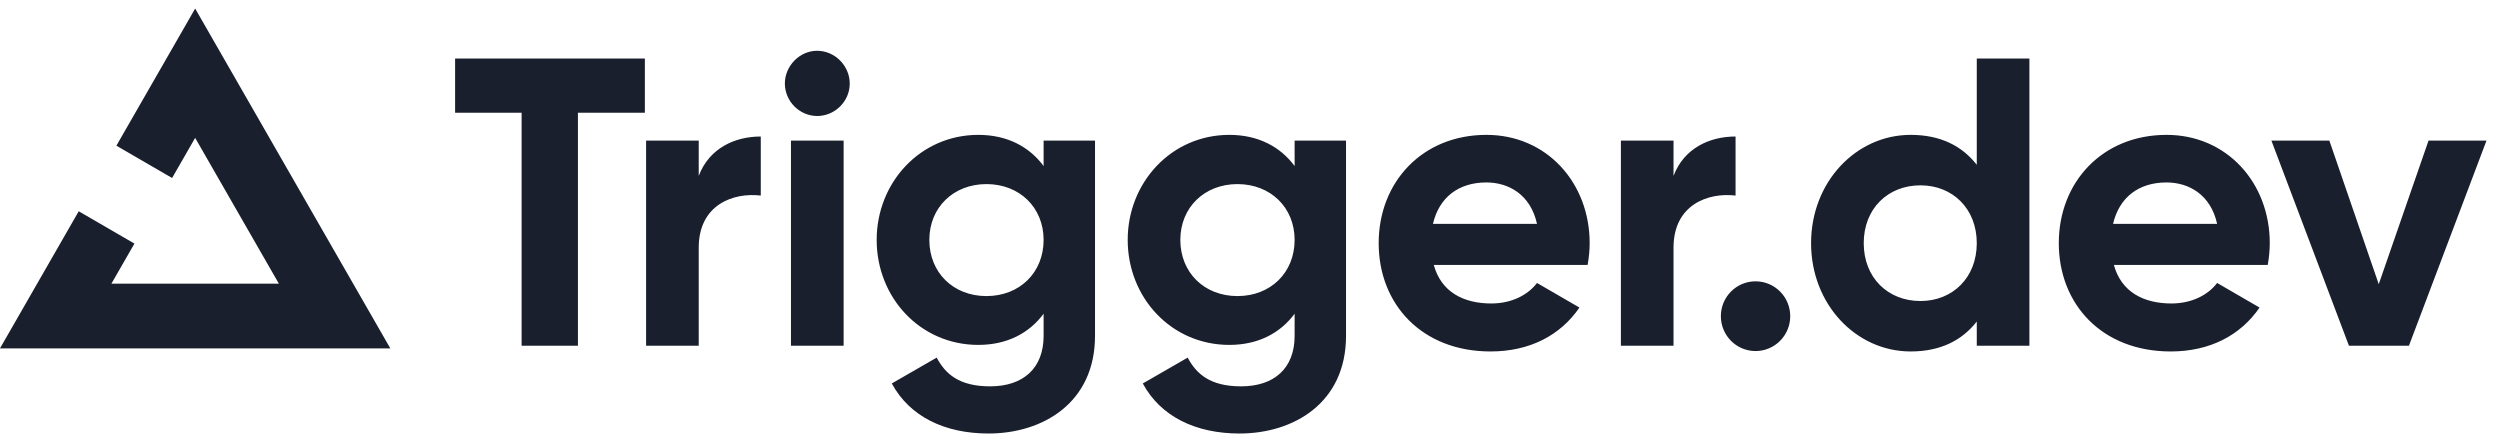 <svg width="151" height="27" viewBox="0 0 151 27" fill="none" xmlns="http://www.w3.org/2000/svg">
<path d="M38.95 3.537H27.016H27.488V6.808H31.505V20.882H34.907V6.808H38.95V3.537ZM42.203 10.624V8.494H39.024V20.882H42.203V14.959C42.203 12.358 44.299 11.614 45.951 11.812V8.245C44.397 8.245 42.844 8.938 42.203 10.623V10.624ZM49.352 7.007C50.437 7.007 51.324 6.114 51.324 5.049C51.324 3.984 50.437 3.067 49.352 3.067C48.293 3.067 47.405 3.984 47.405 5.049C47.416 6.126 48.281 6.995 49.352 7.007ZM47.774 20.882H50.955V8.494H47.774V20.882ZM63.034 8.493V10.029C62.171 8.865 60.84 8.146 59.09 8.146C55.59 8.146 52.951 11.021 52.951 14.489C52.951 17.982 55.59 20.832 59.09 20.832C60.84 20.832 62.171 20.114 63.034 18.949V20.287C63.034 22.244 61.801 23.335 59.805 23.335C57.906 23.335 57.093 22.567 56.575 21.6L53.864 23.161C54.948 25.168 57.068 26.184 59.706 26.184C62.96 26.184 66.139 24.35 66.139 20.287V8.493H63.034ZM59.583 17.883C57.586 17.883 56.132 16.472 56.132 14.489C56.132 12.532 57.586 11.119 59.583 11.119C61.579 11.119 63.034 12.531 63.034 14.489C63.034 16.472 61.579 17.883 59.583 17.883ZM78.195 8.493V10.029C77.332 8.865 76.001 8.146 74.251 8.146C70.75 8.146 68.113 11.021 68.113 14.489C68.113 17.982 70.75 20.832 74.251 20.832C76.001 20.832 77.332 20.114 78.195 18.949V20.287C78.195 22.244 76.962 23.335 74.966 23.335C73.067 23.335 72.253 22.567 71.736 21.6L69.024 23.161C70.109 25.168 72.229 26.184 74.866 26.184C78.12 26.184 81.3 24.35 81.3 20.287V8.493H78.195ZM74.743 17.883C72.747 17.883 71.292 16.472 71.292 14.489C71.292 12.532 72.747 11.119 74.743 11.119C76.74 11.119 78.195 12.531 78.195 14.489C78.195 16.472 76.739 17.883 74.743 17.883ZM86.6 16H95.892C95.972 15.567 96.014 15.127 96.016 14.687C96.016 11.045 93.427 8.146 89.779 8.146C85.909 8.146 83.272 10.995 83.272 14.687C83.272 18.379 85.885 21.228 90.026 21.228C92.392 21.228 94.24 20.262 95.399 18.577L92.835 17.091C92.293 17.81 91.308 18.33 90.074 18.33C88.399 18.33 87.043 17.636 86.6 16ZM86.55 13.522C86.92 11.937 88.079 11.02 89.779 11.02C91.11 11.02 92.441 11.739 92.835 13.522H86.55ZM101.081 10.624V8.494H97.902V20.882H101.081V14.959C101.081 12.358 103.176 11.614 104.828 11.812V8.245C103.275 8.245 101.722 8.938 101.081 10.623V10.624ZM106.035 21.204C106.591 21.204 107.124 20.982 107.517 20.587C107.91 20.192 108.131 19.656 108.13 19.097C108.131 18.539 107.91 18.003 107.517 17.608C107.124 17.213 106.591 16.991 106.035 16.992C105.479 16.991 104.946 17.213 104.553 17.608C104.16 18.003 103.94 18.539 103.94 19.097C103.939 19.656 104.16 20.192 104.553 20.587C104.946 20.982 105.479 21.204 106.035 21.204ZM119.397 3.537V9.955C118.509 8.815 117.203 8.146 115.404 8.146C112.101 8.146 109.389 10.995 109.389 14.687C109.389 18.379 112.101 21.228 115.404 21.228C117.203 21.228 118.509 20.559 119.397 19.42V20.882H122.576V3.537H119.397ZM115.995 18.181C114.023 18.181 112.569 16.769 112.569 14.687C112.569 12.606 114.023 11.194 115.995 11.194C117.942 11.194 119.397 12.605 119.397 14.687C119.397 16.768 117.942 18.181 115.995 18.181ZM127.678 16H136.971C137.051 15.567 137.092 15.127 137.094 14.687C137.094 11.045 134.506 8.146 130.858 8.146C126.988 8.146 124.351 10.995 124.351 14.687C124.351 18.379 126.963 21.228 131.105 21.228C133.471 21.228 135.32 20.262 136.478 18.577L133.915 17.091C133.373 17.81 132.386 18.33 131.154 18.33C129.477 18.33 128.122 17.636 127.678 16ZM127.629 13.522C127.999 11.937 129.157 11.02 130.858 11.02C132.189 11.02 133.52 11.739 133.915 13.522H127.629ZM146.683 8.493L143.676 17.165L140.693 8.493H137.193L141.876 20.881H145.5L150.184 8.493H146.683ZM7.03 8.799L11.788 0.517L23.575 21.042H-0.001L4.755 12.76L8.12 14.713L6.728 17.135H16.845L11.787 8.328L10.395 10.751L7.03 8.799Z" fill="#1A1F2D"/>
</svg>
